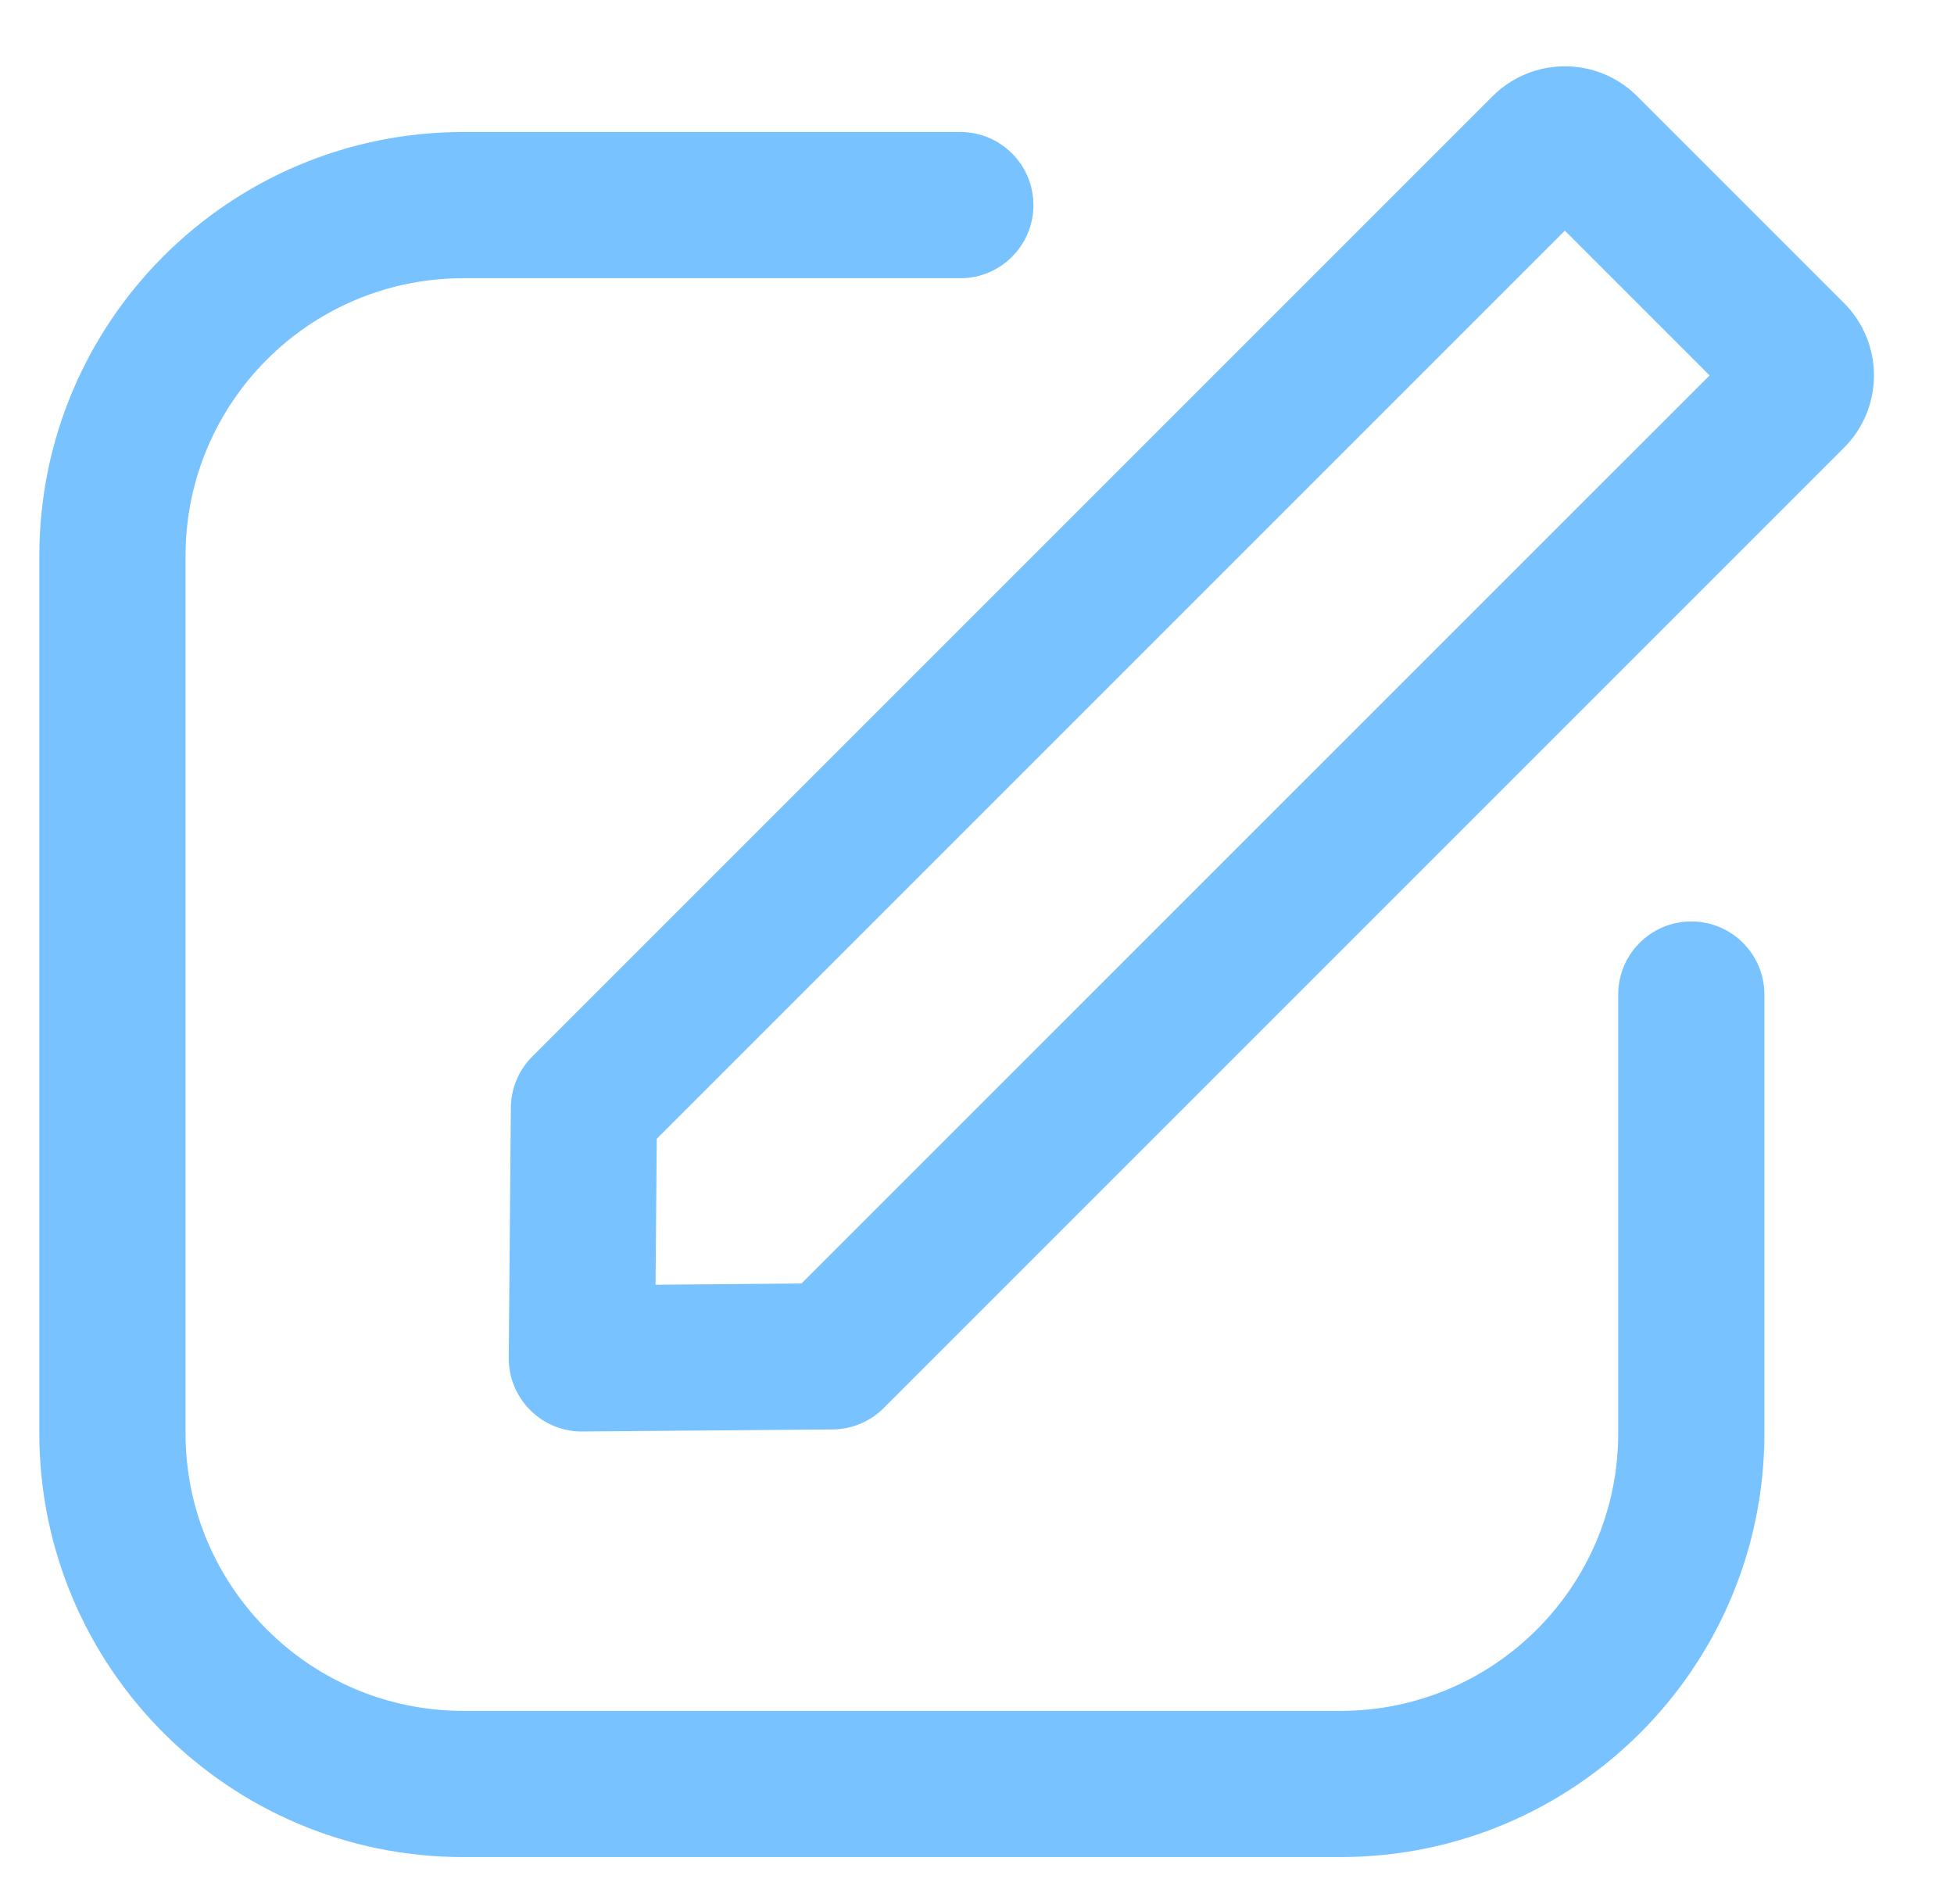 <?xml version="1.0" encoding="UTF-8"?> <svg xmlns="http://www.w3.org/2000/svg" width="39" height="38" viewBox="0 0 39 38" fill="none"><path fill-rule="evenodd" clip-rule="evenodd" d="M9.247 5.553C6.185 5.553 3.703 8.035 3.703 11.097V28.604C3.703 31.665 6.185 34.147 9.247 34.147H26.754C29.816 34.147 32.298 31.665 32.298 28.604V19.85C32.298 19.044 32.951 18.391 33.757 18.391C34.562 18.391 35.216 19.044 35.216 19.85V28.604C35.216 33.277 31.427 37.065 26.754 37.065H9.247C4.574 37.065 0.785 33.277 0.785 28.604V11.097C0.785 6.423 4.574 2.635 9.247 2.635H19.168C19.973 2.635 20.626 3.288 20.626 4.094C20.626 4.899 19.973 5.553 19.168 5.553H9.247Z" fill="#78C2FF"></path><path fill-rule="evenodd" clip-rule="evenodd" d="M10.196 22.108C10.199 21.725 10.352 21.359 10.623 21.088L29.789 1.922C30.587 1.124 31.88 1.124 32.678 1.922L36.804 6.048C37.602 6.846 37.602 8.139 36.804 8.937L17.638 28.103C17.367 28.374 17.001 28.527 16.618 28.53L11.625 28.571C11.234 28.575 10.858 28.421 10.582 28.144C10.305 27.868 10.151 27.492 10.154 27.101L10.196 22.108ZM13.108 22.729L13.084 25.642L15.997 25.617L34.122 7.493L31.233 4.604L13.108 22.729Z" fill="#78C2FF"></path></svg> 